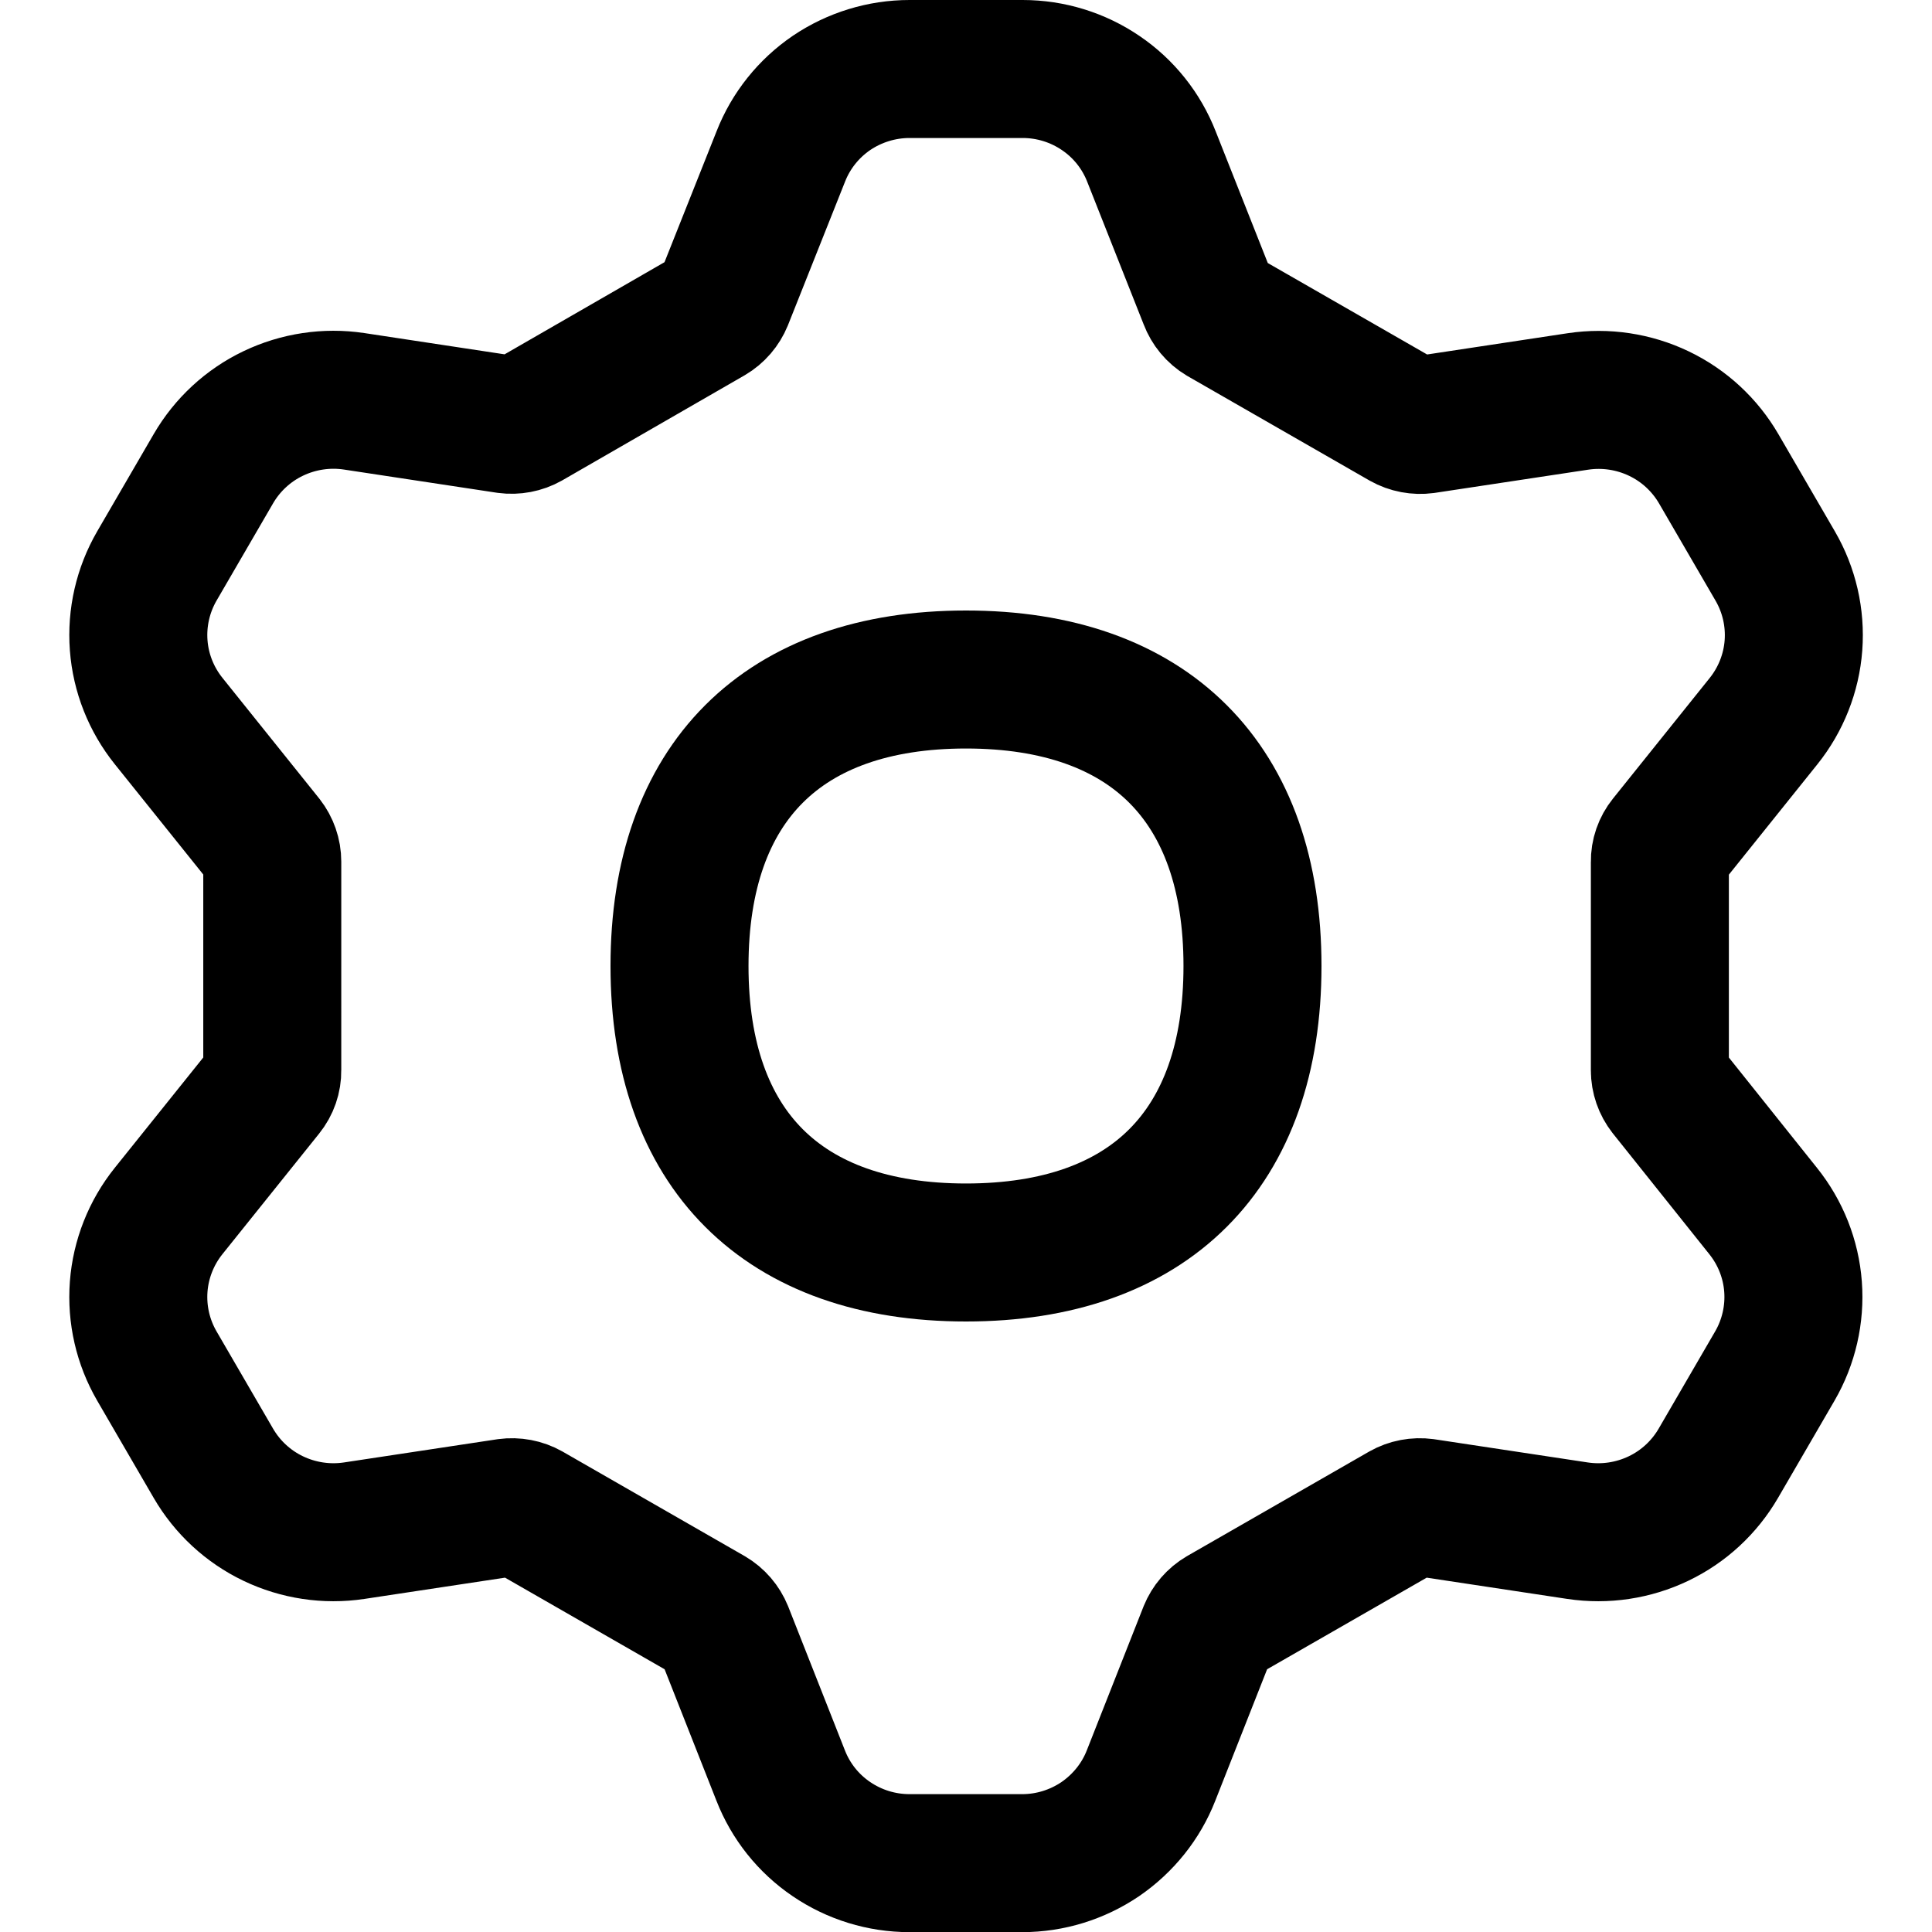 <svg xmlns="http://www.w3.org/2000/svg" fill="none" viewBox="0 0 14 14" id="Cog--Streamline-Flex" height="14" width="14">
  <desc>
    Cog Streamline Icon: https://streamlinehq.com
  </desc>
  <g id="cog--work-loading-cog-gear-settings-machine">
    <path id="Vector" stroke="#000000" stroke-linecap="round" stroke-linejoin="round" d="M12.028 7.756c-0 0.053 0.018 0.104 0.05 0.145l0.698 0.874c0.126 0.157 0.202 0.348 0.217 0.549 0.015 0.2 -0.031 0.401 -0.132 0.575l-0.409 0.704c-0.101 0.174 -0.252 0.314 -0.434 0.401 -0.182 0.087 -0.386 0.118 -0.586 0.088l-1.111 -0.168c-0.053 -0.007 -0.106 0.003 -0.152 0.029l-1.317 0.756c-0.046 0.027 -0.081 0.068 -0.101 0.117l-0.41 1.04c-0.073 0.187 -0.202 0.347 -0.368 0.461 -0.167 0.113 -0.364 0.174 -0.565 0.174h-0.818c-0.202 -0 -0.399 -0.061 -0.565 -0.174 -0.167 -0.113 -0.295 -0.274 -0.368 -0.461l-0.41 -1.04c-0.02 -0.049 -0.055 -0.09 -0.101 -0.117l-1.317 -0.756c-0.046 -0.026 -0.1 -0.036 -0.152 -0.029l-1.111 0.168c-0.2 0.03 -0.404 -0.001 -0.586 -0.088 -0.182 -0.087 -0.333 -0.227 -0.434 -0.401l-0.409 -0.704c-0.101 -0.174 -0.147 -0.374 -0.132 -0.575 0.015 -0.2 0.091 -0.392 0.217 -0.549l0.701 -0.874c0.033 -0.041 0.051 -0.092 0.05 -0.145V6.244c0 -0.053 -0.018 -0.104 -0.05 -0.145l-0.701 -0.874c-0.126 -0.157 -0.202 -0.348 -0.217 -0.549 -0.015 -0.2 0.031 -0.401 0.132 -0.575l0.409 -0.704c0.101 -0.174 0.252 -0.314 0.434 -0.401 0.182 -0.087 0.386 -0.118 0.586 -0.088l1.108 0.168c0.053 0.007 0.106 -0.003 0.152 -0.029l1.319 -0.76c0.046 -0.027 0.081 -0.068 0.101 -0.117l0.412 -1.036c0.073 -0.187 0.202 -0.348 0.368 -0.461C6.192 0.561 6.389 0.5 6.591 0.5h0.82c0.202 0 0.399 0.061 0.565 0.174 0.167 0.113 0.295 0.274 0.368 0.461l0.41 1.036c0.019 0.05 0.054 0.093 0.101 0.121l1.317 0.756c0.046 0.026 0.1 0.036 0.152 0.029l1.111 -0.168c0.2 -0.03 0.404 0.001 0.586 0.088 0.182 0.087 0.333 0.227 0.434 0.401l0.409 0.704c0.101 0.174 0.147 0.374 0.132 0.575 -0.015 0.2 -0.091 0.392 -0.217 0.549l-0.701 0.874c-0.033 0.041 -0.051 0.092 -0.05 0.145v1.512Z" stroke-width="1"></path>
    <path id="Vector_2" stroke="#000000" stroke-linecap="round" stroke-linejoin="round" d="M7 9.076c1.329 0 2.076 -0.747 2.076 -2.076s-0.747 -2.076 -2.076 -2.076c-1.329 0 -2.076 0.747 -2.076 2.076 0 1.329 0.747 2.076 2.076 2.076Z" stroke-width="1"></path>
  </g>
</svg>